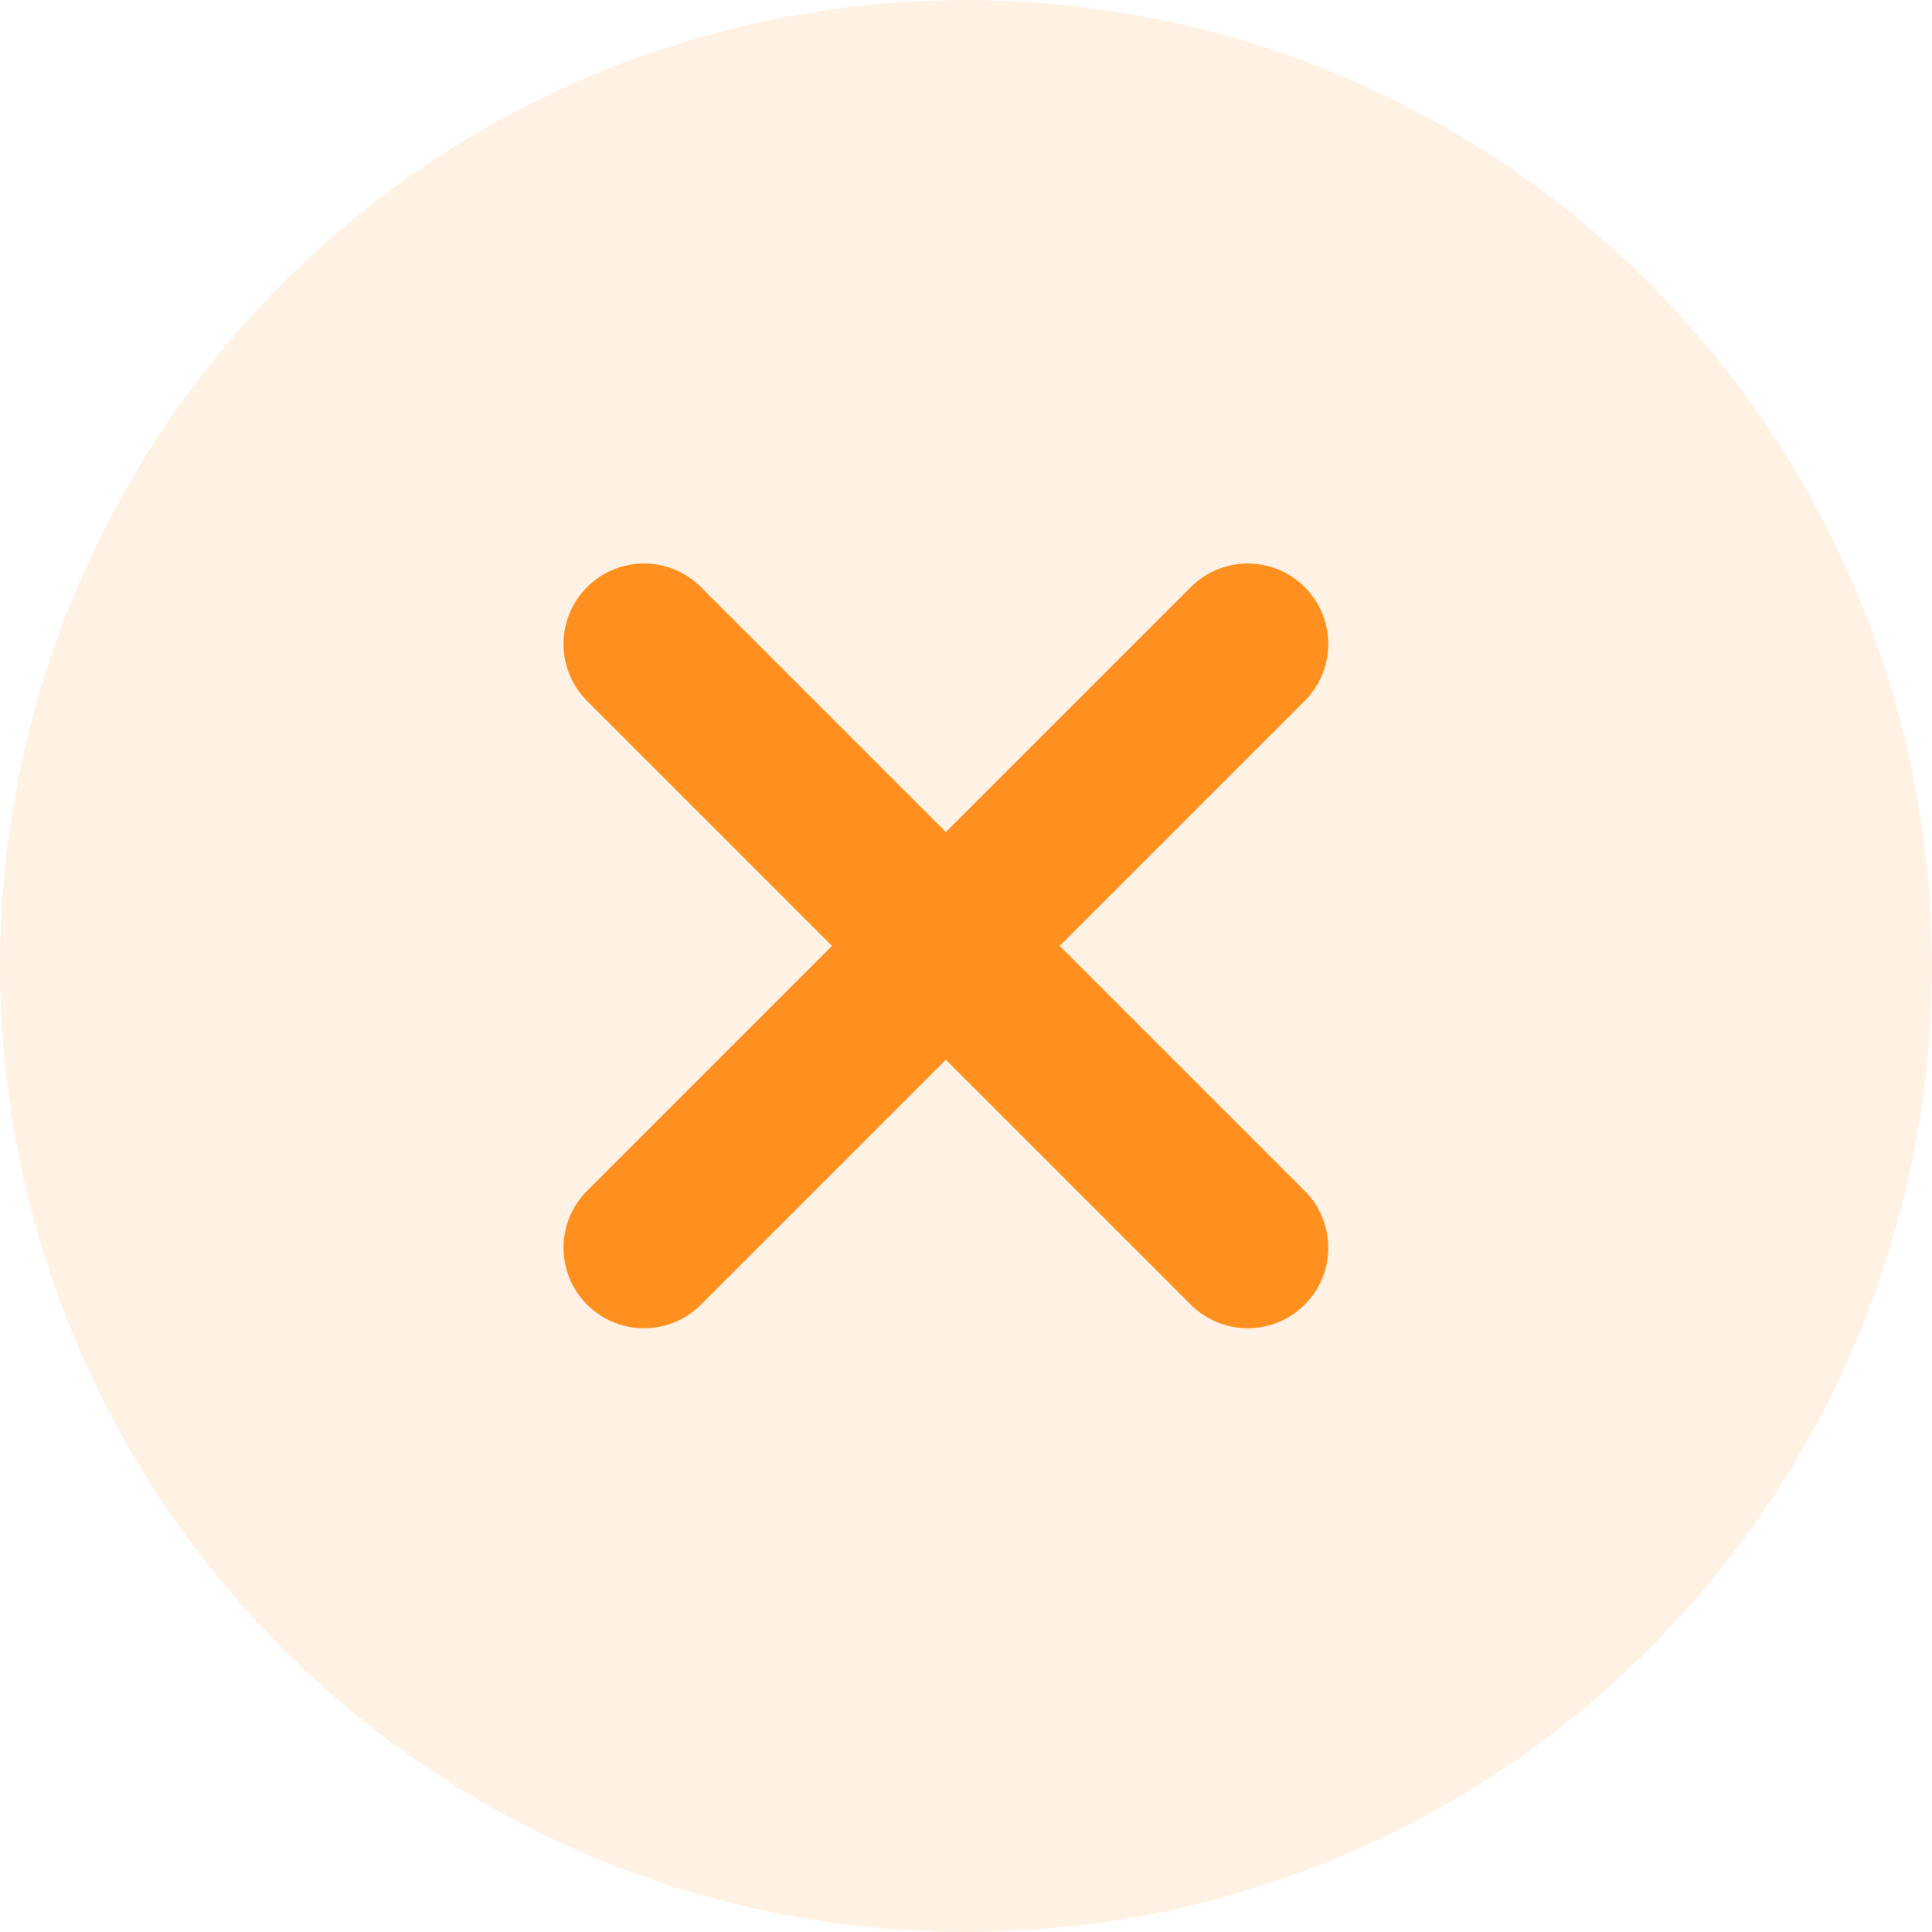 <svg width="24" height="24" viewBox="0 0 24 24" fill="none" xmlns="http://www.w3.org/2000/svg">
<circle opacity="0.12" cx="12" cy="12" r="12" fill="#FF8F1F"/>
<path d="M8 8L15.5 15.5" stroke="#FF8F1F" stroke-width="2" stroke-linecap="round"/>
<path d="M15.5 8L8 15.5" stroke="#FF8F1F" stroke-width="2" stroke-linecap="round"/>
</svg>
